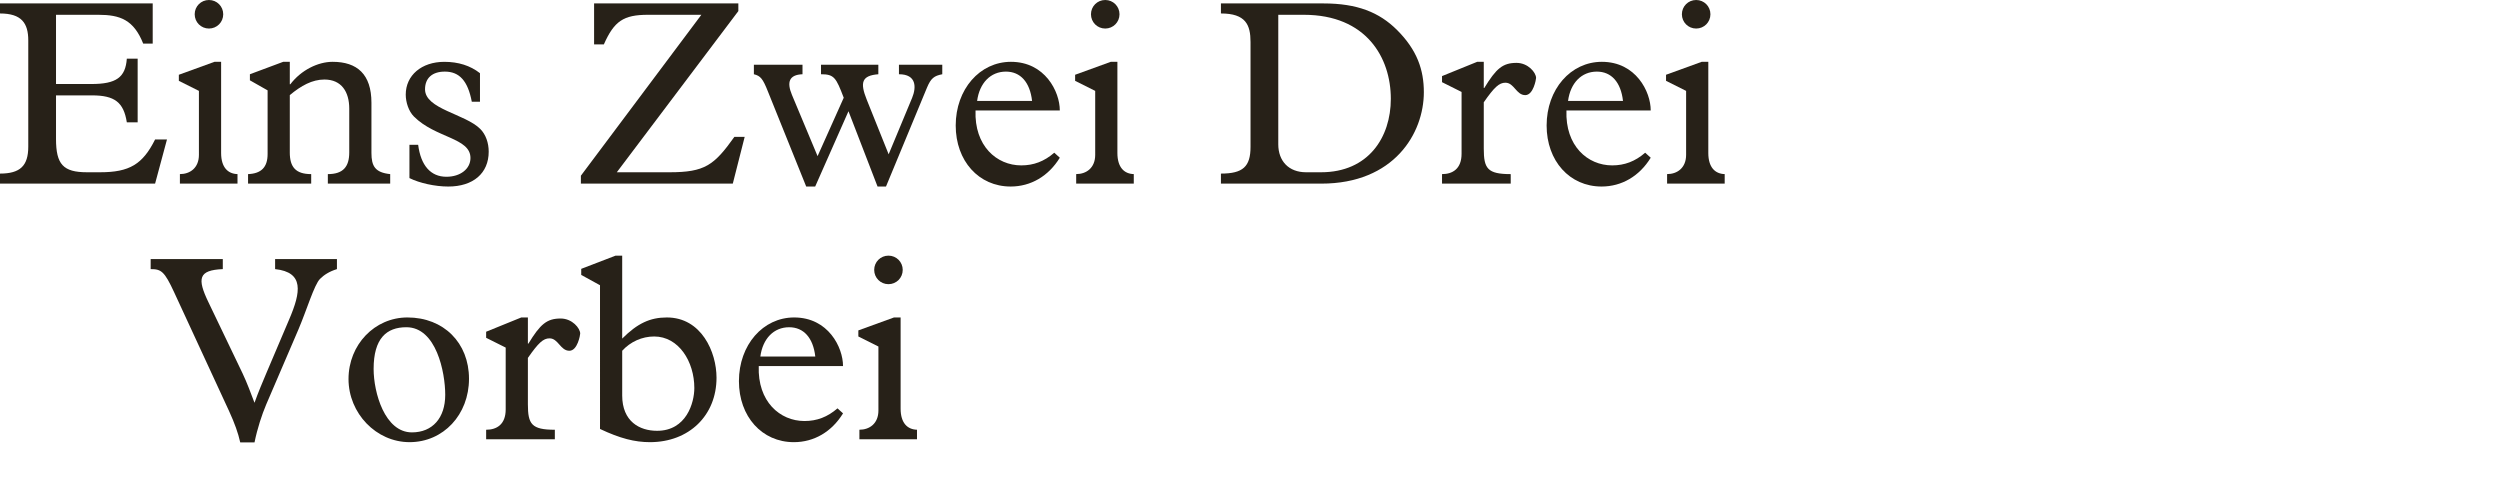 <?xml version="1.0" encoding="utf-8"?>
<!-- Generator: Adobe Illustrator 16.0.4, SVG Export Plug-In . SVG Version: 6.00 Build 0)  -->
<!DOCTYPE svg PUBLIC "-//W3C//DTD SVG 1.1//EN" "http://www.w3.org/Graphics/SVG/1.1/DTD/svg11.dtd">
<svg version="1.1" xmlns="http://www.w3.org/2000/svg" xmlns:xlink="http://www.w3.org/1999/xlink" x="0px" y="0px"
	 width="293.385px" height="57.543px" viewBox="0 0 293.385 57.543" enable-background="new 0 0 293.385 57.543"
	 xml:space="preserve">
<g id="Ebene_1">
	<g id="Ebene_1_2_">
		<g id="Ebene_1_1_">
		</g>
	</g>
</g>
<g id="Ebene_4">
	<g>
		<path fill="#272118" d="M18.201,21.549H0v-1.178c2.356,0,3.318-0.899,3.318-3.163V4.744c0-2.047-0.807-3.163-3.318-3.163V0.402
			h17.921v4.713h-1.116c-1.116-2.79-2.697-3.379-5.271-3.379H6.573v8.123h4.155c2.915,0,4-0.775,4.155-2.977h1.271v7.473h-1.271
			c-0.372-2.356-1.426-3.162-4.093-3.162H6.573v5.115c0,2.977,0.837,3.907,3.627,3.907h1.551c3.441,0,4.992-0.931,6.449-3.845h1.395
			L18.201,21.549z"/>
		<path fill="#272118" d="M23.344,10.666l-2.356-1.179V8.774l4.186-1.52h0.775v10.697c0,1.705,0.806,2.449,1.922,2.48v1.116h-6.759
			v-1.116c1.178,0,2.232-0.713,2.232-2.264V10.666z M24.522,0c0.93,0,1.674,0.744,1.674,1.674c0,0.931-0.744,1.675-1.674,1.675
			s-1.674-0.744-1.674-1.675C22.847,0.744,23.592,0,24.522,0z"/>
		<path fill="#272118" d="M34.008,17.891c0,1.705,0.683,2.542,2.512,2.542v1.116h-7.41v-1.116c1.55-0.062,2.294-0.806,2.294-2.356
			v-7.473l-2.077-1.178V8.713l3.907-1.458h0.775v2.636h0.062c1.271-1.674,3.255-2.636,4.961-2.636c2.883,0,4.558,1.458,4.558,4.806
			v5.892c0,1.55,0.434,2.294,2.201,2.48v1.116h-7.317v-1.116c1.799,0,2.512-0.868,2.512-2.542v-5.147
			c0-1.953-0.899-3.411-2.915-3.411c-1.426,0-2.729,0.714-4.062,1.83V17.891z"/>
		<path fill="#272118" d="M56.328,11.938h-0.961c-0.465-2.45-1.457-3.535-3.162-3.535c-1.458,0-2.326,0.744-2.326,2.077
			c0,2.325,4.713,2.884,6.48,4.651c0.651,0.65,0.992,1.643,0.992,2.666c0,2.543-1.829,4.093-4.744,4.093
			c-1.55,0-3.379-0.403-4.558-0.992v-3.906h1.023c0.31,2.418,1.457,3.751,3.317,3.751c1.644,0,2.822-0.93,2.822-2.201
			c0-2.387-4.093-2.325-6.635-4.867c-0.62-0.621-0.961-1.675-0.961-2.574c0-2.264,1.86-3.845,4.526-3.845
			c1.644,0,3.039,0.435,4.186,1.333V11.938z"/>
		<path fill="#272118" d="M85.997,21.549H68.169v-0.93L82.307,1.736h-6.263c-2.883,0-3.969,0.744-5.178,3.473h-1.147V0.402h16.929
			v0.899L72.385,20.216h6.17c4.155,0,5.24-0.807,7.628-4.155h1.209L85.997,21.549z"/>
		<path fill="#272118" d="M95.946,18.324l3.069-6.853c-0.899-2.356-1.116-2.759-2.667-2.759V7.596h6.728v1.117
			c-1.953,0.154-2.17,0.961-1.364,2.977l2.574,6.418l2.759-6.636c0.496-1.209,0.527-2.759-1.55-2.759V7.596h5.085v1.117
			c-0.961,0.186-1.333,0.465-1.799,1.581l-4.806,11.596h-0.992l-3.411-8.837l-3.907,8.837h-1.054l-4.496-11.162
			c-0.589-1.488-0.868-1.829-1.644-2.015V7.596h5.705v1.117c-1.581,0.062-1.86,0.93-1.24,2.418L95.946,18.324z"/>
		<path fill="#272118" d="M114.483,12.96c-0.155,4.155,2.48,6.449,5.364,6.449c1.458,0,2.698-0.465,3.876-1.488l0.651,0.589
			c-1.333,2.171-3.411,3.38-5.768,3.38c-3.751,0-6.449-3.007-6.449-7.162c0-4.248,2.822-7.473,6.48-7.473
			c4,0,5.736,3.504,5.736,5.705H114.483z M121.118,11.844c-0.248-2.201-1.364-3.441-3.069-3.441c-1.799,0-3.101,1.333-3.38,3.441
			H121.118z"/>
		<path fill="#272118" d="M128.526,10.666l-2.356-1.179V8.774l4.186-1.52h0.775v10.697c0,1.705,0.806,2.449,1.922,2.48v1.116h-6.759
			v-1.116c1.178,0,2.232-0.713,2.232-2.264V10.666z M129.704,0c0.93,0,1.674,0.744,1.674,1.674c0,0.931-0.744,1.675-1.674,1.675
			s-1.674-0.744-1.674-1.675C128.03,0.744,128.774,0,129.704,0z"/>
		<path fill="#272118" d="M146.754,4.93c0-2.016-0.559-3.349-3.473-3.349V0.402h12.03c3.938,0,6.543,1.023,8.651,3.132
			c2.356,2.356,3.132,4.683,3.132,7.286c0,4.838-3.504,10.729-12.031,10.729h-11.782v-1.178c2.574,0,3.473-0.807,3.473-3.132V4.93z
			 M150.01,16.929c0,1.984,1.24,3.287,3.256,3.287h1.767c5.55,0,8.186-4.093,8.186-8.62c0-4.837-2.884-9.859-10.2-9.859h-3.008
			V16.929z"/>
		<path fill="#272118" d="M174.127,17.456c0,2.325,0.434,2.977,3.162,2.977v1.116h-8.062v-1.116c1.24,0,2.294-0.62,2.294-2.388
			V10.79l-2.294-1.147V8.93l4.124-1.675h0.775v3.069h0.062c1.396-2.294,2.171-2.945,3.782-2.945c1.365,0,2.295,1.147,2.295,1.768
			c0,0.155-0.311,2.016-1.271,2.016c-1.055,0-1.303-1.457-2.325-1.457c-0.744,0-1.302,0.526-2.542,2.294V17.456z"/>
		<path fill="#272118" d="M183.829,12.96c-0.155,4.155,2.48,6.449,5.364,6.449c1.457,0,2.697-0.465,3.875-1.488l0.652,0.589
			c-1.334,2.171-3.412,3.38-5.768,3.38c-3.752,0-6.449-3.007-6.449-7.162c0-4.248,2.821-7.473,6.48-7.473
			c4,0,5.736,3.504,5.736,5.705H183.829z M190.465,11.844c-0.248-2.201-1.365-3.441-3.07-3.441c-1.799,0-3.1,1.333-3.379,3.441
			H190.465z"/>
		<path fill="#272118" d="M197.872,10.666l-2.356-1.179V8.774l4.186-1.52h0.775v10.697c0,1.705,0.807,2.449,1.922,2.48v1.116h-6.759
			v-1.116c1.179,0,2.232-0.713,2.232-2.264V10.666z M199.051,0c0.93,0,1.674,0.744,1.674,1.674c0,0.931-0.744,1.675-1.674,1.675
			c-0.931,0-1.675-0.744-1.675-1.675C197.376,0.744,198.12,0,199.051,0z"/>
		<path fill="#272118" d="M28.471,43.828c0.527,1.116,0.961,2.295,1.396,3.441c0.465-1.302,0.93-2.387,1.426-3.565l2.636-6.201
			c1.396-3.255,1.768-5.55-1.644-5.922v-1.179h7.256v1.179c-0.899,0.279-1.52,0.683-1.984,1.147
			c-0.683,0.682-1.551,3.627-2.543,5.953l-3.782,8.806c-0.496,1.178-1.023,2.759-1.364,4.434h-1.675
			c-0.248-1.116-0.651-2.232-1.302-3.659L20.441,34.31c-1.147-2.48-1.52-2.729-2.76-2.729v-1.179h8.465v1.179
			c-2.853,0.124-3.039,1.085-1.675,3.907L28.471,43.828z"/>
		<path fill="#272118" d="M47.815,37.255c4.248,0,7.224,2.977,7.224,7.193s-3.007,7.441-6.976,7.441c-3.907,0-7.163-3.38-7.163-7.41
			S43.97,37.255,47.815,37.255z M48.342,50.742c2.419,0,3.907-1.705,3.907-4.402c0-2.666-1.055-7.938-4.558-7.938
			c-2.326,0-3.845,1.303-3.845,4.898C43.846,46.061,45.148,50.742,48.342,50.742z"/>
		<path fill="#272118" d="M61.95,47.456c0,2.325,0.434,2.977,3.163,2.977v1.116h-8.062v-1.116c1.24,0,2.294-0.62,2.294-2.388V40.79
			l-2.294-1.147V38.93l4.124-1.675h0.775v3.069h0.062c1.395-2.294,2.17-2.945,3.783-2.945c1.364,0,2.294,1.147,2.294,1.768
			c0,0.155-0.31,2.016-1.271,2.016c-1.055,0-1.303-1.457-2.326-1.457c-0.744,0-1.302,0.526-2.542,2.294V47.456z"/>
		<path fill="#272118" d="M70.412,33.473l-2.202-1.209V31.55L72.242,30h0.775v9.735c1.798-1.798,3.287-2.48,5.24-2.48
			c4.062,0,5.829,4.062,5.829,7.069c0,4.434-3.225,7.565-7.813,7.565c-1.767,0-3.503-0.434-5.86-1.55V33.473z M73.017,46.402
			c0,3.069,2.046,4.154,4.093,4.154c3.442,0,4.372-3.287,4.372-5.023c0-3.1-1.829-6.046-4.713-6.046c-1.426,0-2.79,0.62-3.751,1.675
			V46.402z"/>
		<path fill="#272118" d="M89.043,42.96c-0.155,4.155,2.48,6.449,5.364,6.449c1.458,0,2.698-0.465,3.876-1.488l0.651,0.589
			c-1.333,2.171-3.411,3.38-5.768,3.38c-3.751,0-6.449-3.007-6.449-7.162c0-4.248,2.822-7.473,6.48-7.473
			c4,0,5.736,3.504,5.736,5.705H89.043z M95.678,41.844c-0.248-2.201-1.364-3.441-3.069-3.441c-1.799,0-3.101,1.333-3.38,3.441
			H95.678z"/>
		<path fill="#272118" d="M103.086,40.666l-2.356-1.179v-0.713l4.186-1.52h0.775v10.697c0,1.705,0.806,2.449,1.922,2.48v1.116
			h-6.759v-1.116c1.178,0,2.232-0.713,2.232-2.264V40.666z M104.264,30c0.93,0,1.674,0.744,1.674,1.674
			c0,0.931-0.744,1.675-1.674,1.675s-1.674-0.744-1.674-1.675C102.59,30.744,103.334,30,104.264,30z"/>
	</g>
</g>
</svg>
